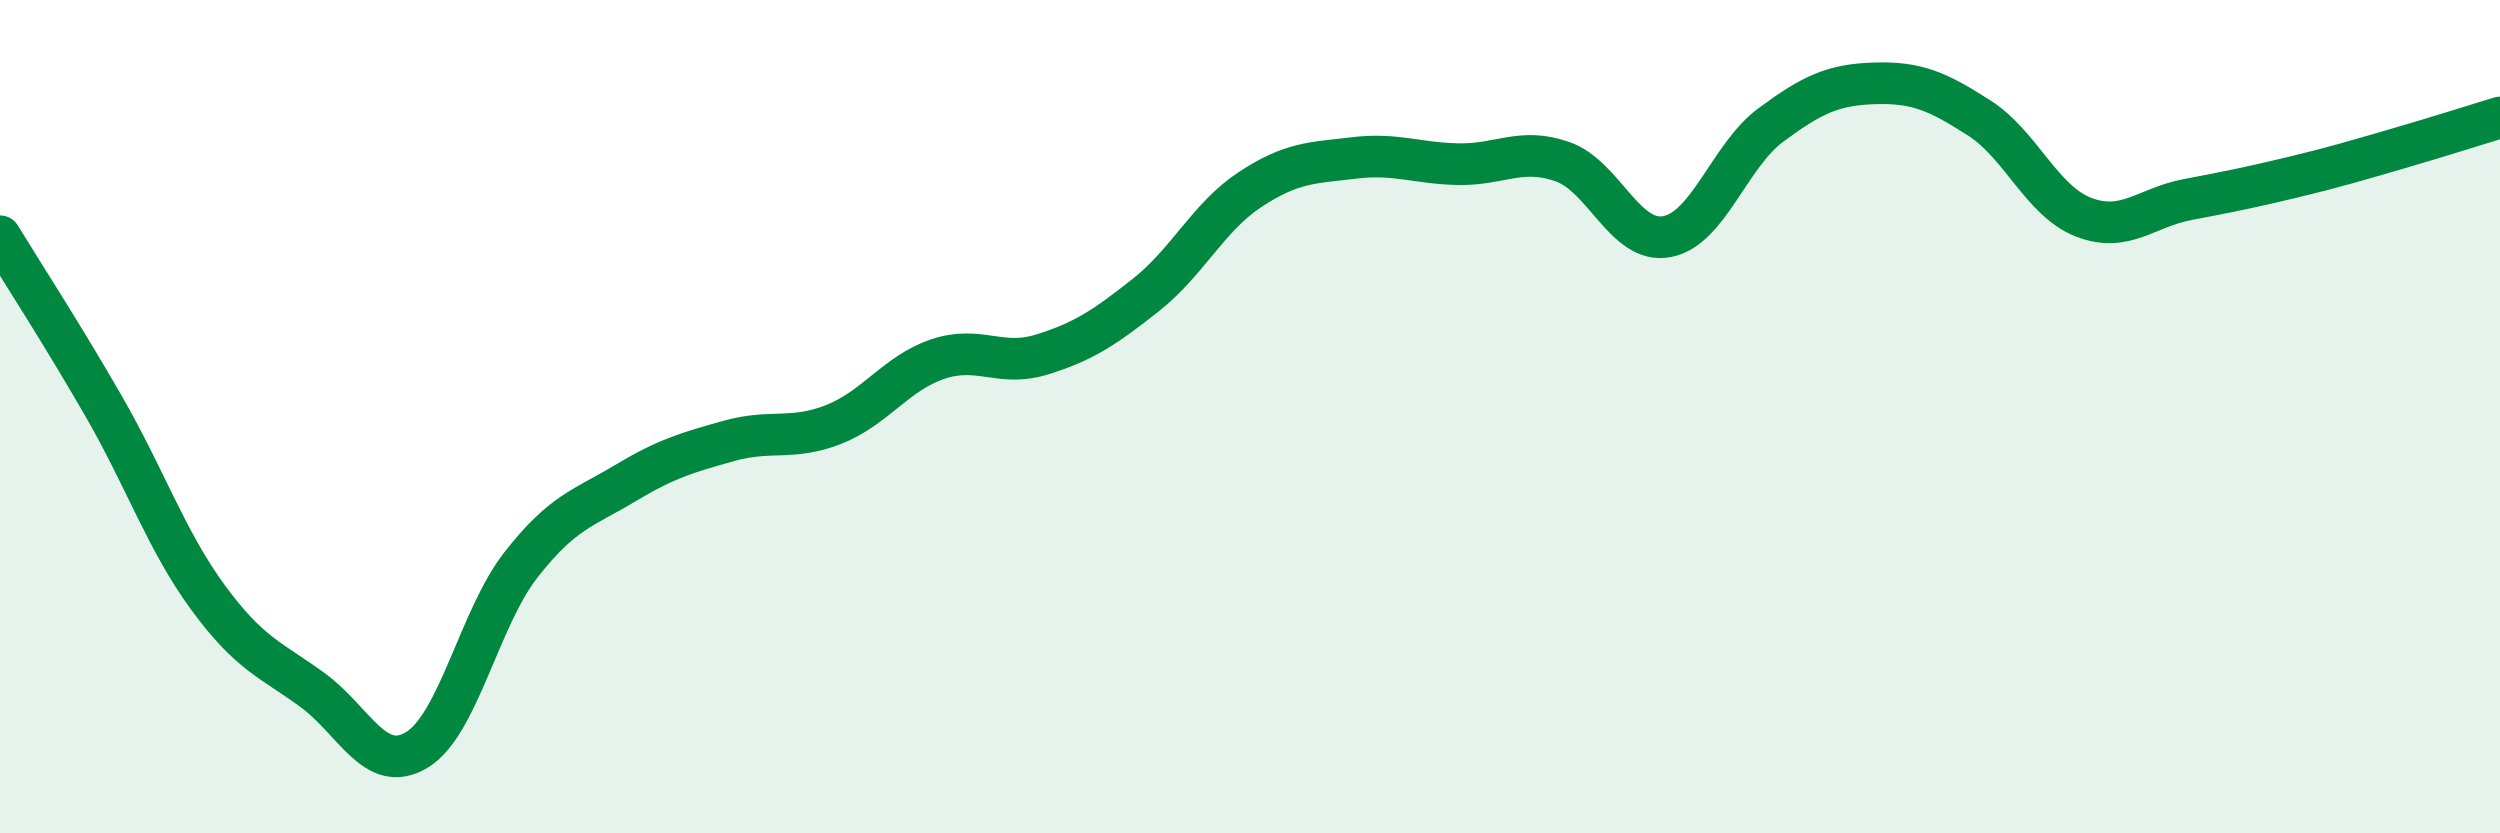 
    <svg width="60" height="20" viewBox="0 0 60 20" xmlns="http://www.w3.org/2000/svg">
      <path
        d="M 0,5.67 C 0.5,6.49 1.5,8.03 2.5,9.77 C 3.5,11.51 4,12.99 5,14.35 C 6,15.71 6.5,15.83 7.5,16.56 C 8.5,17.29 9,18.6 10,18 C 11,17.4 11.5,14.84 12.5,13.56 C 13.5,12.28 14,12.2 15,11.6 C 16,11 16.5,10.86 17.5,10.58 C 18.5,10.3 19,10.58 20,10.19 C 21,9.8 21.5,8.96 22.5,8.62 C 23.5,8.28 24,8.82 25,8.51 C 26,8.2 26.5,7.87 27.5,7.08 C 28.5,6.29 29,5.21 30,4.55 C 31,3.89 31.5,3.91 32.5,3.79 C 33.5,3.67 34,3.92 35,3.94 C 36,3.96 36.5,3.53 37.5,3.88 C 38.5,4.23 39,5.86 40,5.68 C 41,5.5 41.5,3.74 42.5,3 C 43.5,2.26 44,2.03 45,2 C 46,1.97 46.5,2.19 47.5,2.83 C 48.5,3.47 49,4.82 50,5.21 C 51,5.6 51.5,4.98 52.5,4.79 C 53.5,4.6 54,4.5 55,4.26 C 56,4.02 56.5,3.87 57.5,3.58 C 58.5,3.29 59.5,2.97 60,2.82L60 20L0 20Z"
        fill="#008740"
        opacity="0.1"
        stroke-linecap="round"
        stroke-linejoin="round"
      />
      <path
        d="M 0,5.67 C 0.5,6.49 1.5,8.03 2.5,9.77 C 3.5,11.51 4,12.99 5,14.35 C 6,15.71 6.5,15.83 7.5,16.56 C 8.5,17.29 9,18.6 10,18 C 11,17.4 11.5,14.84 12.5,13.56 C 13.5,12.28 14,12.2 15,11.6 C 16,11 16.5,10.86 17.5,10.58 C 18.5,10.3 19,10.58 20,10.19 C 21,9.8 21.5,8.96 22.5,8.62 C 23.5,8.28 24,8.82 25,8.51 C 26,8.2 26.5,7.87 27.5,7.08 C 28.5,6.29 29,5.21 30,4.55 C 31,3.89 31.5,3.91 32.5,3.79 C 33.5,3.67 34,3.92 35,3.94 C 36,3.96 36.5,3.53 37.5,3.88 C 38.5,4.23 39,5.86 40,5.68 C 41,5.5 41.5,3.74 42.5,3 C 43.5,2.26 44,2.03 45,2 C 46,1.97 46.5,2.19 47.5,2.83 C 48.5,3.47 49,4.82 50,5.21 C 51,5.6 51.5,4.98 52.5,4.79 C 53.5,4.6 54,4.5 55,4.26 C 56,4.02 56.5,3.87 57.5,3.58 C 58.5,3.29 59.5,2.97 60,2.82"
        stroke="#008740"
        stroke-width="1"
        fill="none"
        stroke-linecap="round"
        stroke-linejoin="round"
      />
    </svg>
  